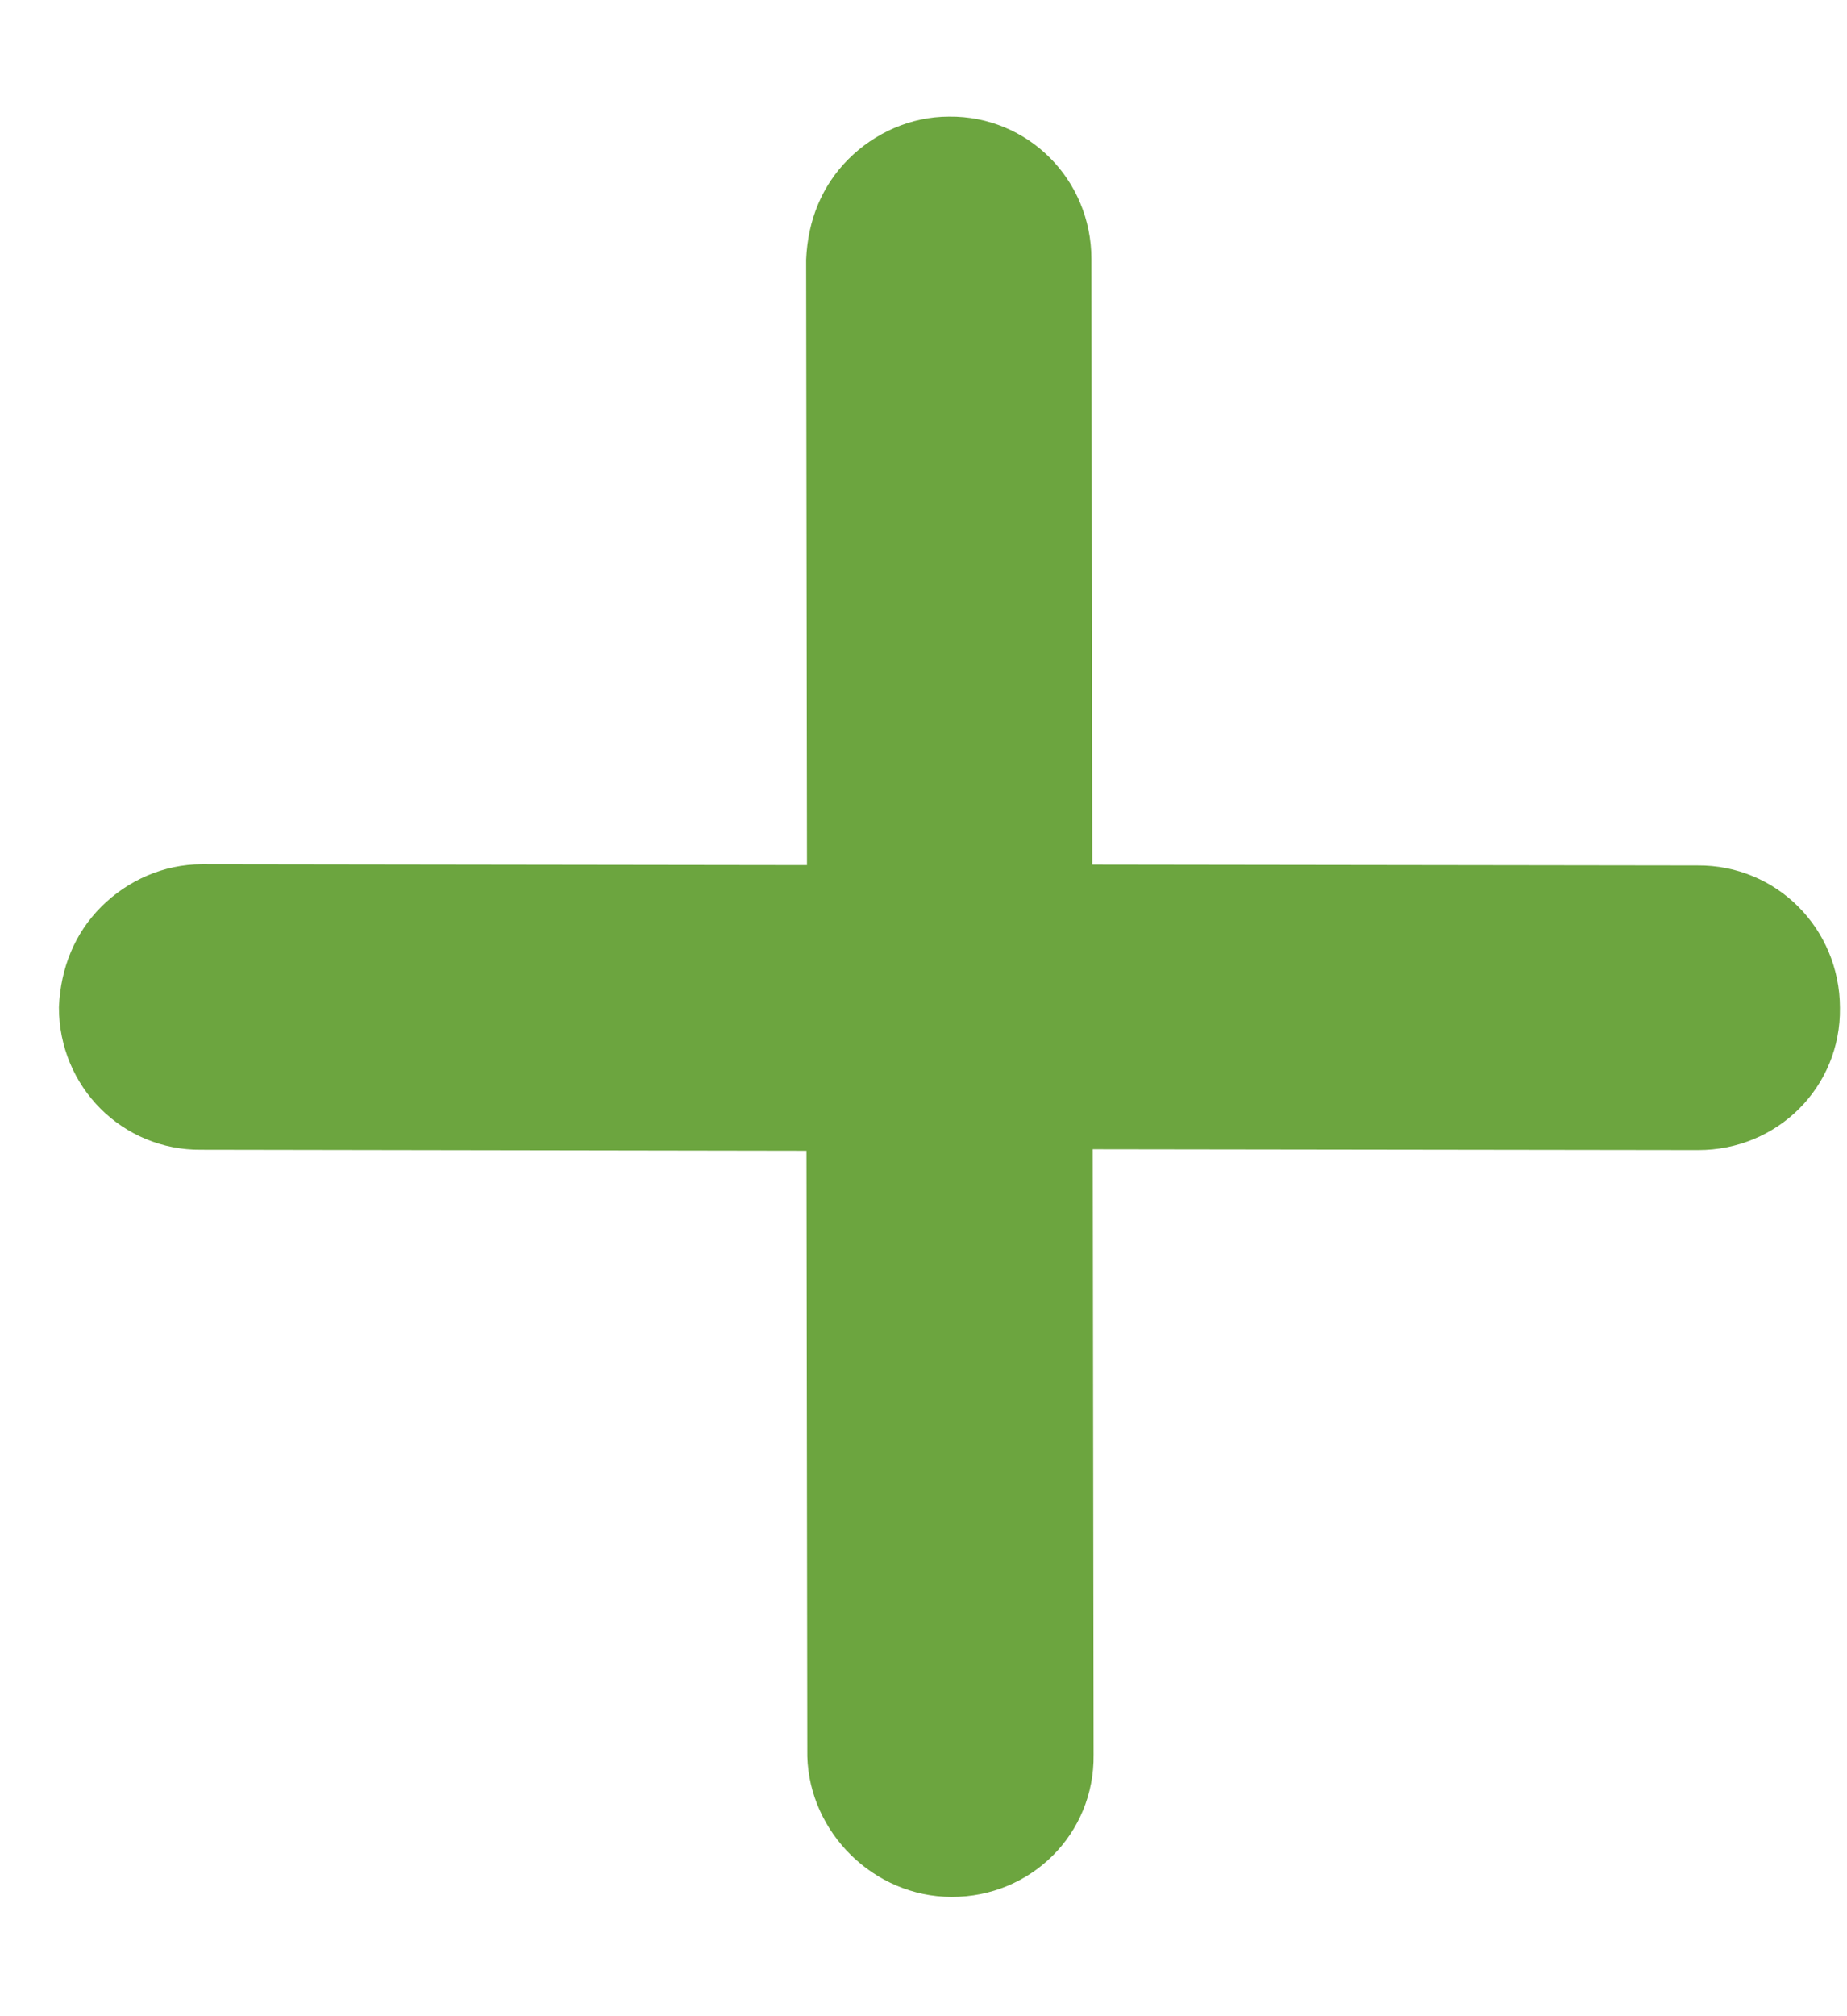<svg width="11" height="12" viewBox="0 0 11 12" fill="none" xmlns="http://www.w3.org/2000/svg">
<path d="M5.667 11.29C6.142 11.291 6.519 10.914 6.513 10.444L6.508 6.84L10.112 6.845C10.587 6.846 10.964 6.469 10.958 5.999C10.957 5.525 10.579 5.147 10.109 5.151L6.505 5.146L6.5 1.542C6.5 1.067 6.121 0.689 5.652 0.694C5.425 0.694 5.21 0.79 5.053 0.947C4.897 1.103 4.811 1.308 4.801 1.545L4.806 5.149L1.202 5.144C0.975 5.144 0.76 5.24 0.603 5.397C0.447 5.553 0.361 5.758 0.351 5.995C0.351 6.47 0.73 6.848 1.199 6.843L4.803 6.849L4.808 10.453C4.82 10.906 5.203 11.289 5.667 11.29Z" fill="#6CA53F"/>
</svg>
